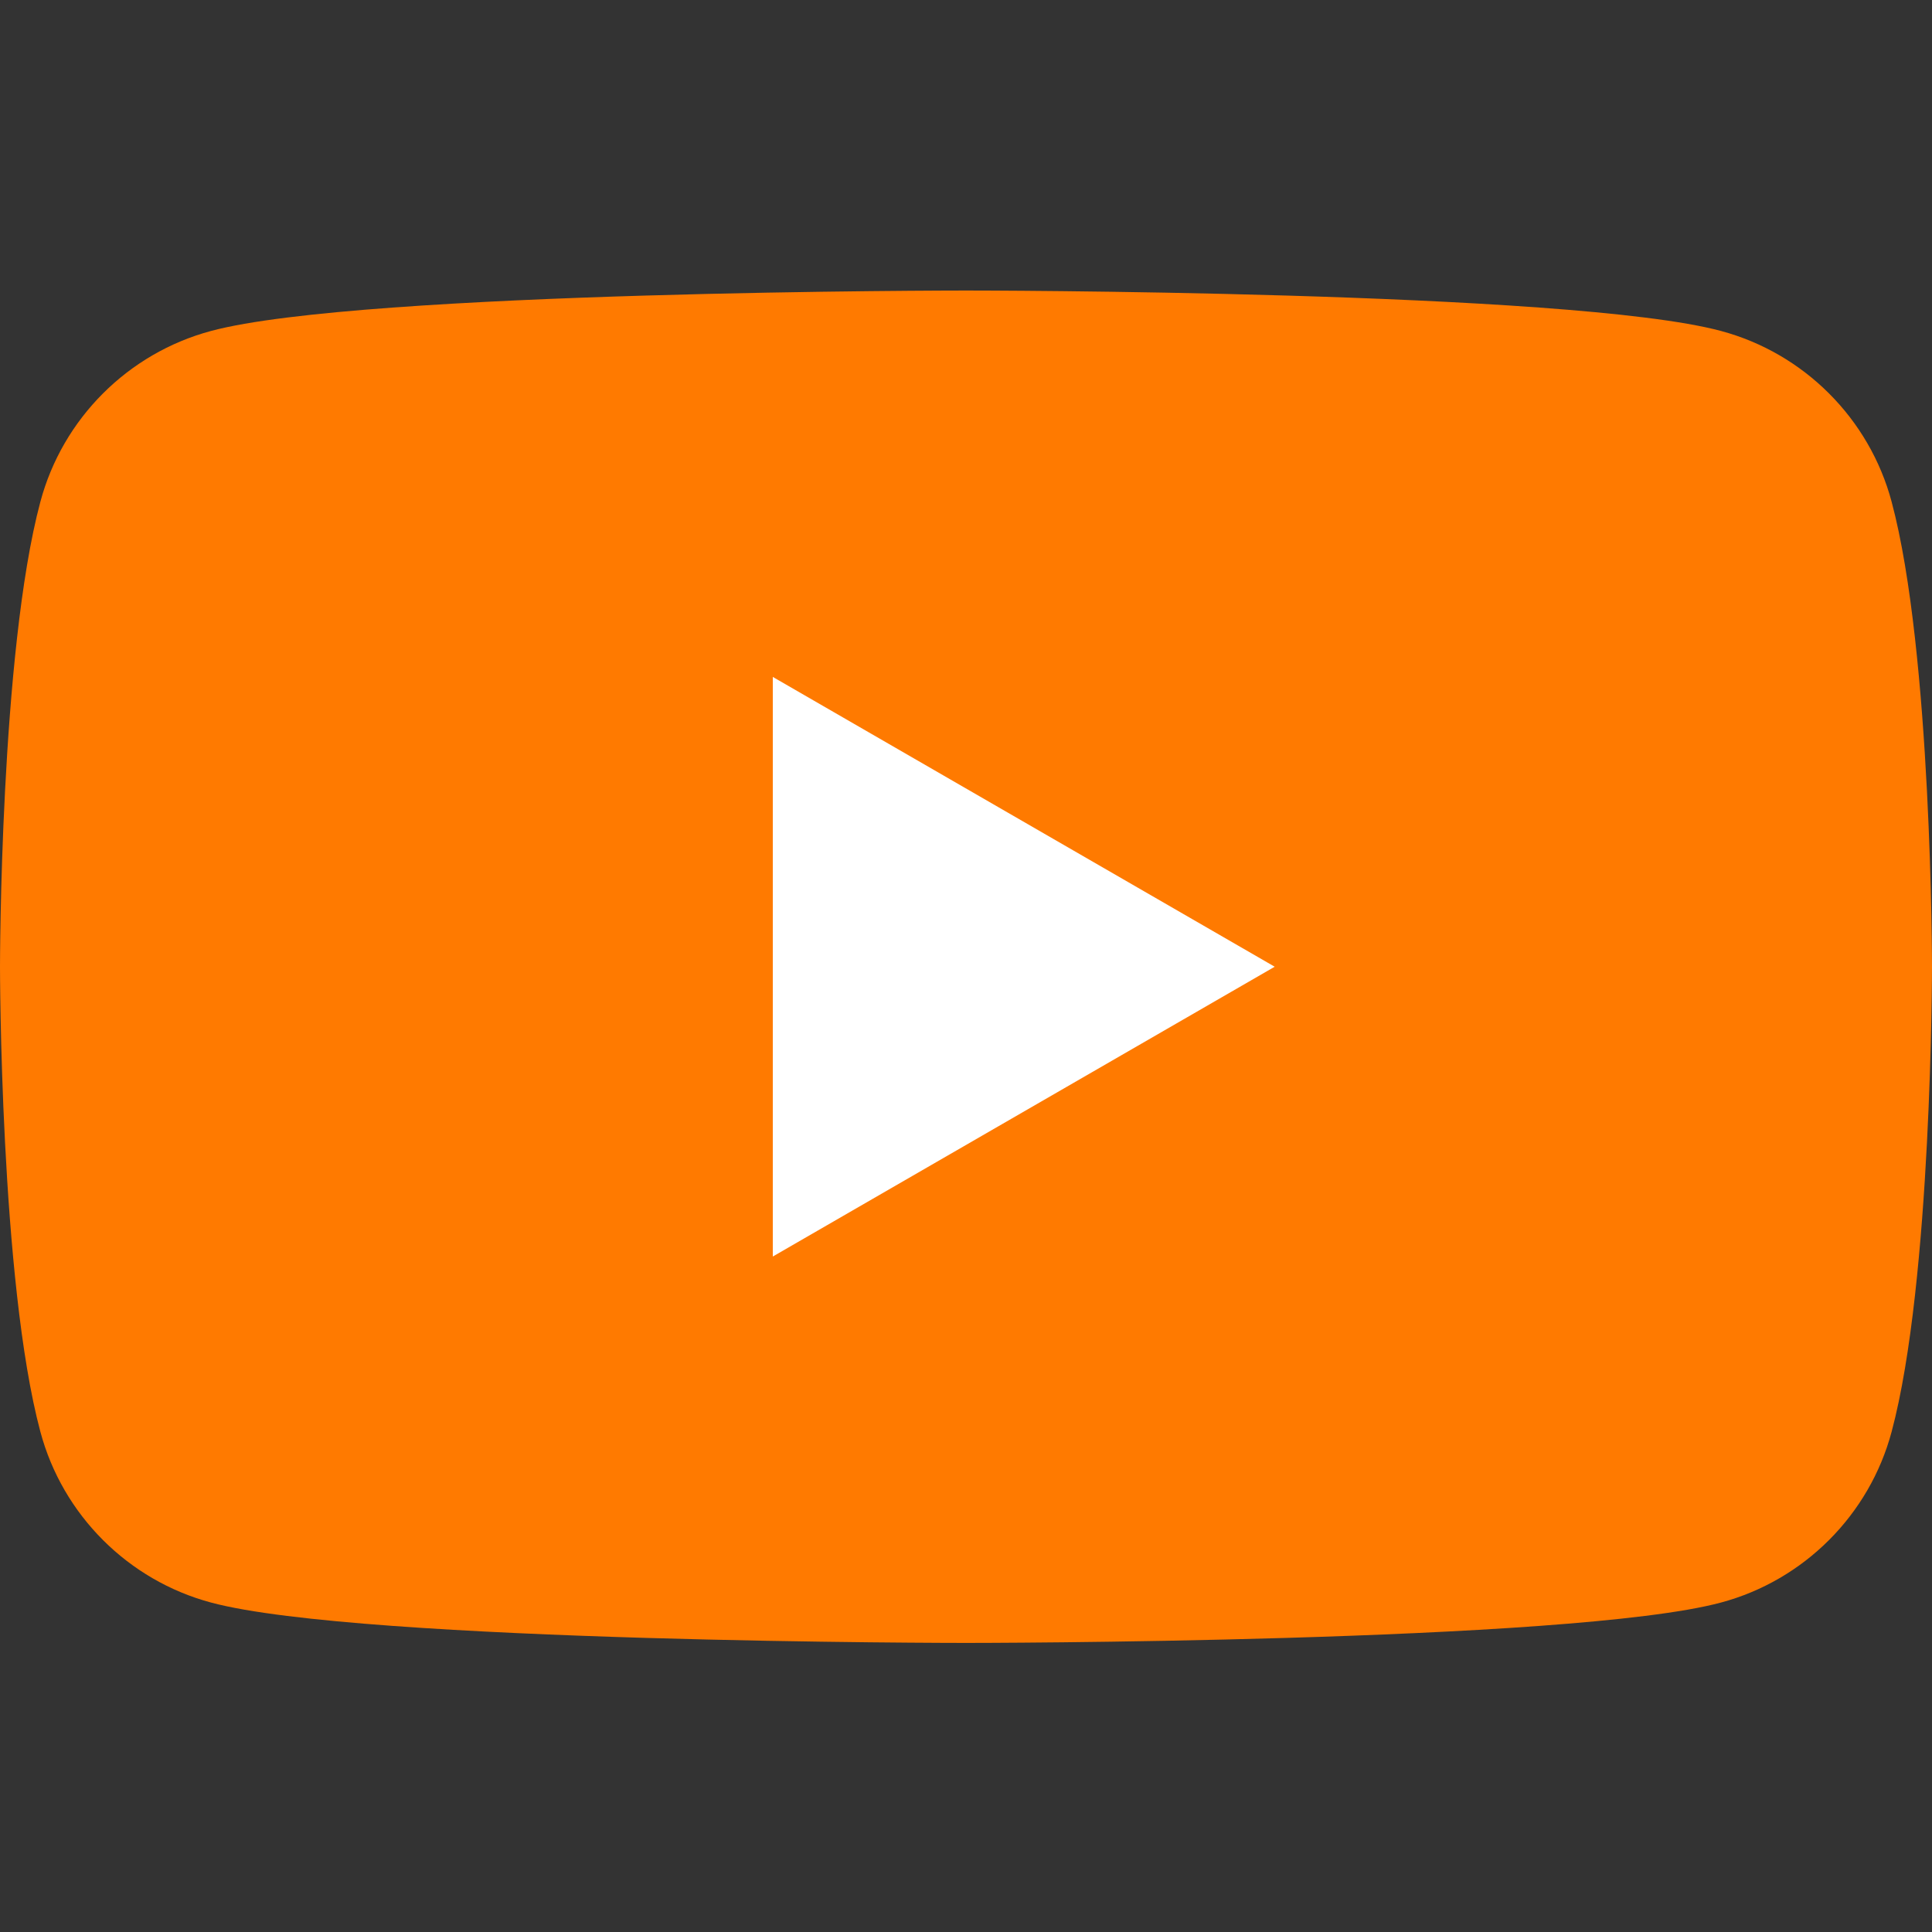 <?xml version="1.0" encoding="UTF-8"?> <svg xmlns="http://www.w3.org/2000/svg" width="32" height="32" viewBox="0 0 32 32" fill="none"><rect x="0" y="0" width="32" height="32" fill="#333333" stroke="none"/><path fill-rule="evenodd" clip-rule="evenodd" d="M31.331 8.31C30.963 6.933 29.879 5.849 28.502 5.481C26.007 4.812 16 4.812 16 4.812C16 4.812 5.993 4.812 3.498 5.481C2.121 5.849 1.037 6.933 0.669 8.31C0 10.806 0 16.012 0 16.012C0 16.012 0 21.219 0.669 23.715C1.037 25.091 2.121 26.176 3.498 26.544C5.993 27.212 16 27.212 16 27.212C16 27.212 26.007 27.212 28.502 26.544C29.879 26.176 30.963 25.091 31.331 23.715C32 21.219 32 16.012 32 16.012C32 16.012 32 10.806 31.331 8.31Z" fill="#FF7A00"></path><path fill-rule="evenodd" clip-rule="evenodd" d="M12.8 20.812L21.113 16.012L12.8 11.212V20.812Z" fill="white"></path></svg> 